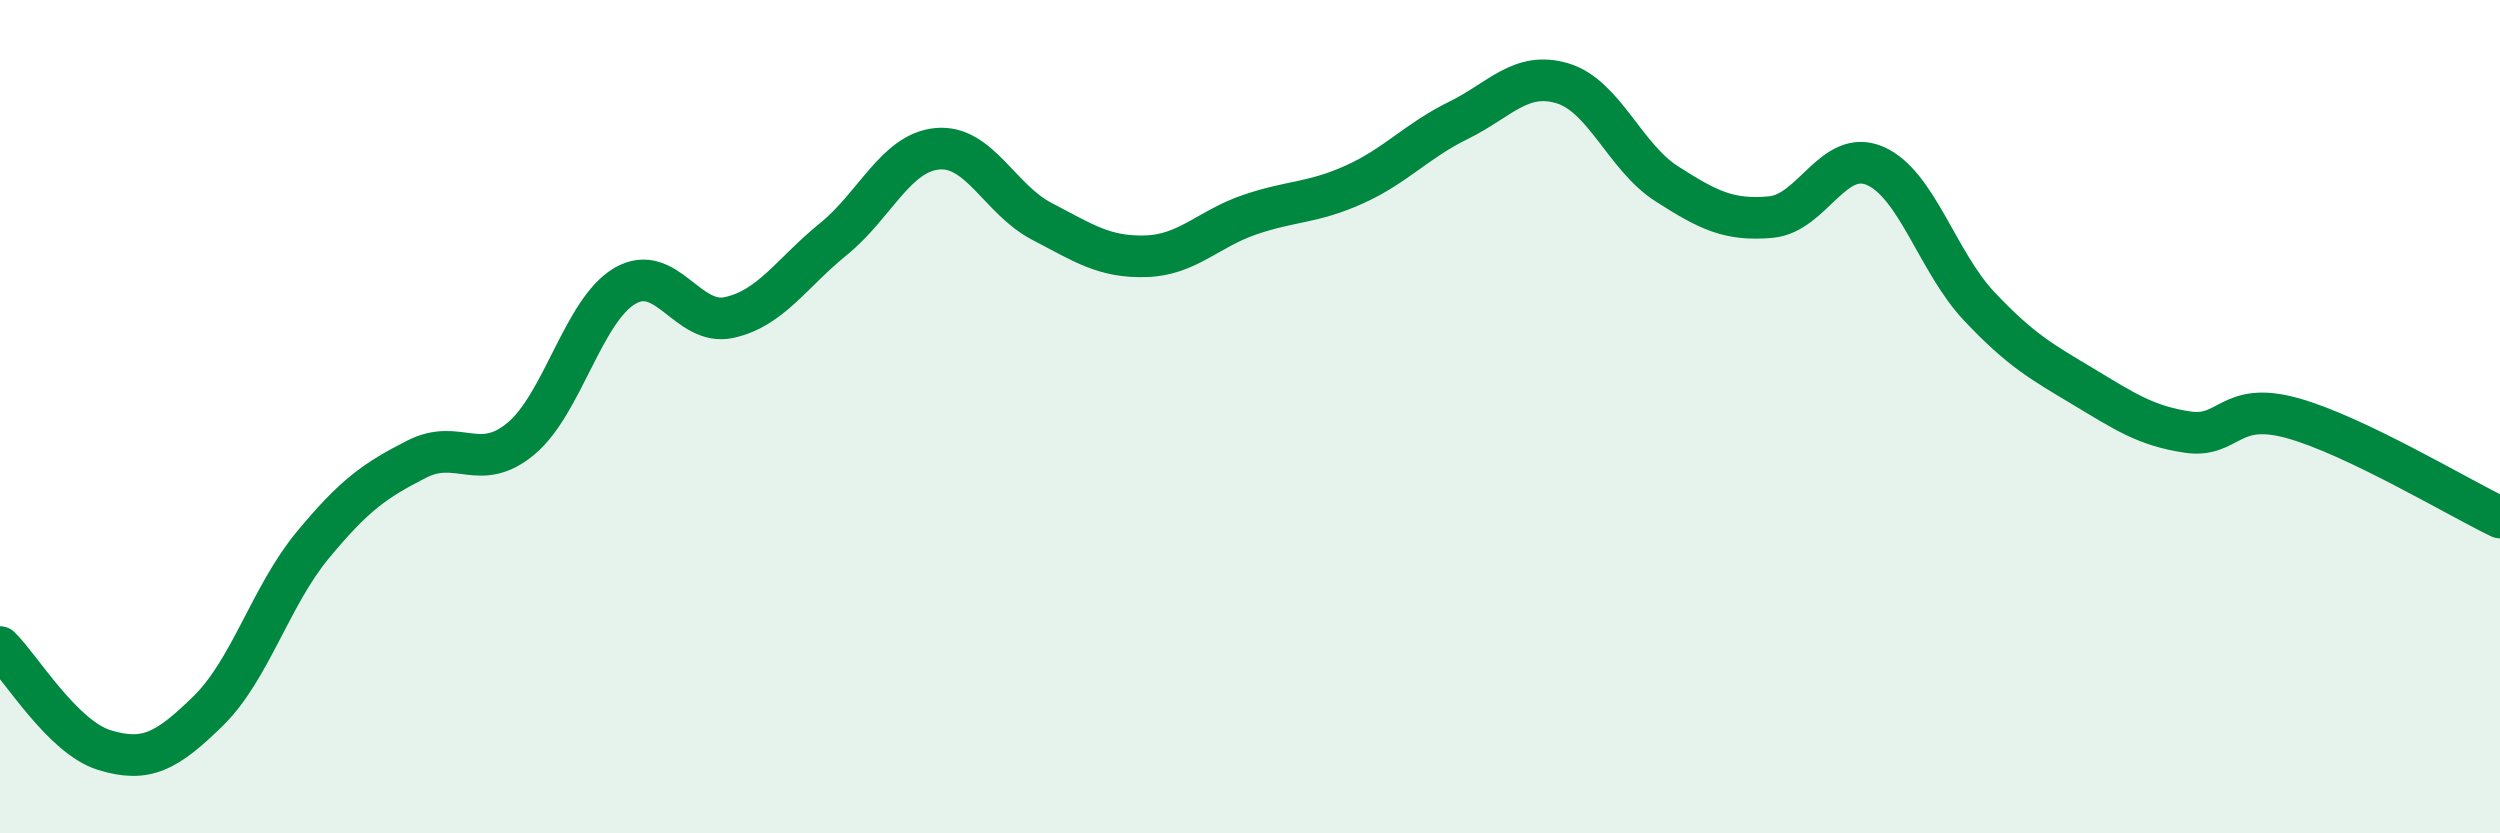 
    <svg width="60" height="20" viewBox="0 0 60 20" xmlns="http://www.w3.org/2000/svg">
      <path
        d="M 0,15.53 C 0.5,16.02 1.5,17.69 2.5,18 C 3.5,18.31 4,18.04 5,17.06 C 6,16.08 6.5,14.3 7.5,13.09 C 8.5,11.88 9,11.53 10,11.02 C 11,10.51 11.5,11.36 12.5,10.53 C 13.5,9.7 14,7.44 15,6.86 C 16,6.28 16.5,7.84 17.5,7.62 C 18.5,7.4 19,6.55 20,5.74 C 21,4.93 21.5,3.66 22.5,3.57 C 23.5,3.48 24,4.79 25,5.31 C 26,5.83 26.5,6.18 27.5,6.15 C 28.5,6.12 29,5.49 30,5.15 C 31,4.81 31.5,4.88 32.5,4.43 C 33.5,3.98 34,3.38 35,2.89 C 36,2.4 36.5,1.7 37.5,2 C 38.5,2.3 39,3.77 40,4.41 C 41,5.05 41.5,5.3 42.5,5.21 C 43.5,5.12 44,3.55 45,3.98 C 46,4.41 46.5,6.29 47.5,7.35 C 48.5,8.41 49,8.68 50,9.28 C 51,9.88 51.5,10.22 52.5,10.37 C 53.5,10.52 53.5,9.62 55,10.03 C 56.5,10.44 59,11.94 60,12.42L60 20L0 20Z"
        fill="#008740"
        opacity="0.1"
        stroke-linecap="round"
        stroke-linejoin="round"
      />
      <path
        d="M 0,15.53 C 0.5,16.02 1.5,17.69 2.5,18 C 3.5,18.31 4,18.04 5,17.06 C 6,16.08 6.5,14.3 7.5,13.09 C 8.5,11.88 9,11.53 10,11.02 C 11,10.51 11.5,11.36 12.5,10.53 C 13.5,9.7 14,7.44 15,6.86 C 16,6.28 16.5,7.84 17.5,7.62 C 18.5,7.4 19,6.55 20,5.74 C 21,4.93 21.5,3.66 22.5,3.57 C 23.5,3.48 24,4.79 25,5.31 C 26,5.83 26.5,6.18 27.5,6.15 C 28.5,6.12 29,5.49 30,5.15 C 31,4.81 31.5,4.88 32.5,4.43 C 33.5,3.98 34,3.38 35,2.89 C 36,2.4 36.5,1.7 37.5,2 C 38.5,2.3 39,3.77 40,4.41 C 41,5.05 41.5,5.3 42.5,5.21 C 43.5,5.12 44,3.55 45,3.98 C 46,4.41 46.5,6.29 47.5,7.35 C 48.5,8.41 49,8.68 50,9.28 C 51,9.88 51.5,10.22 52.5,10.37 C 53.5,10.52 53.5,9.62 55,10.03 C 56.5,10.44 59,11.94 60,12.42"
        stroke="#008740"
        stroke-width="1"
        fill="none"
        stroke-linecap="round"
        stroke-linejoin="round"
      />
    </svg>
  